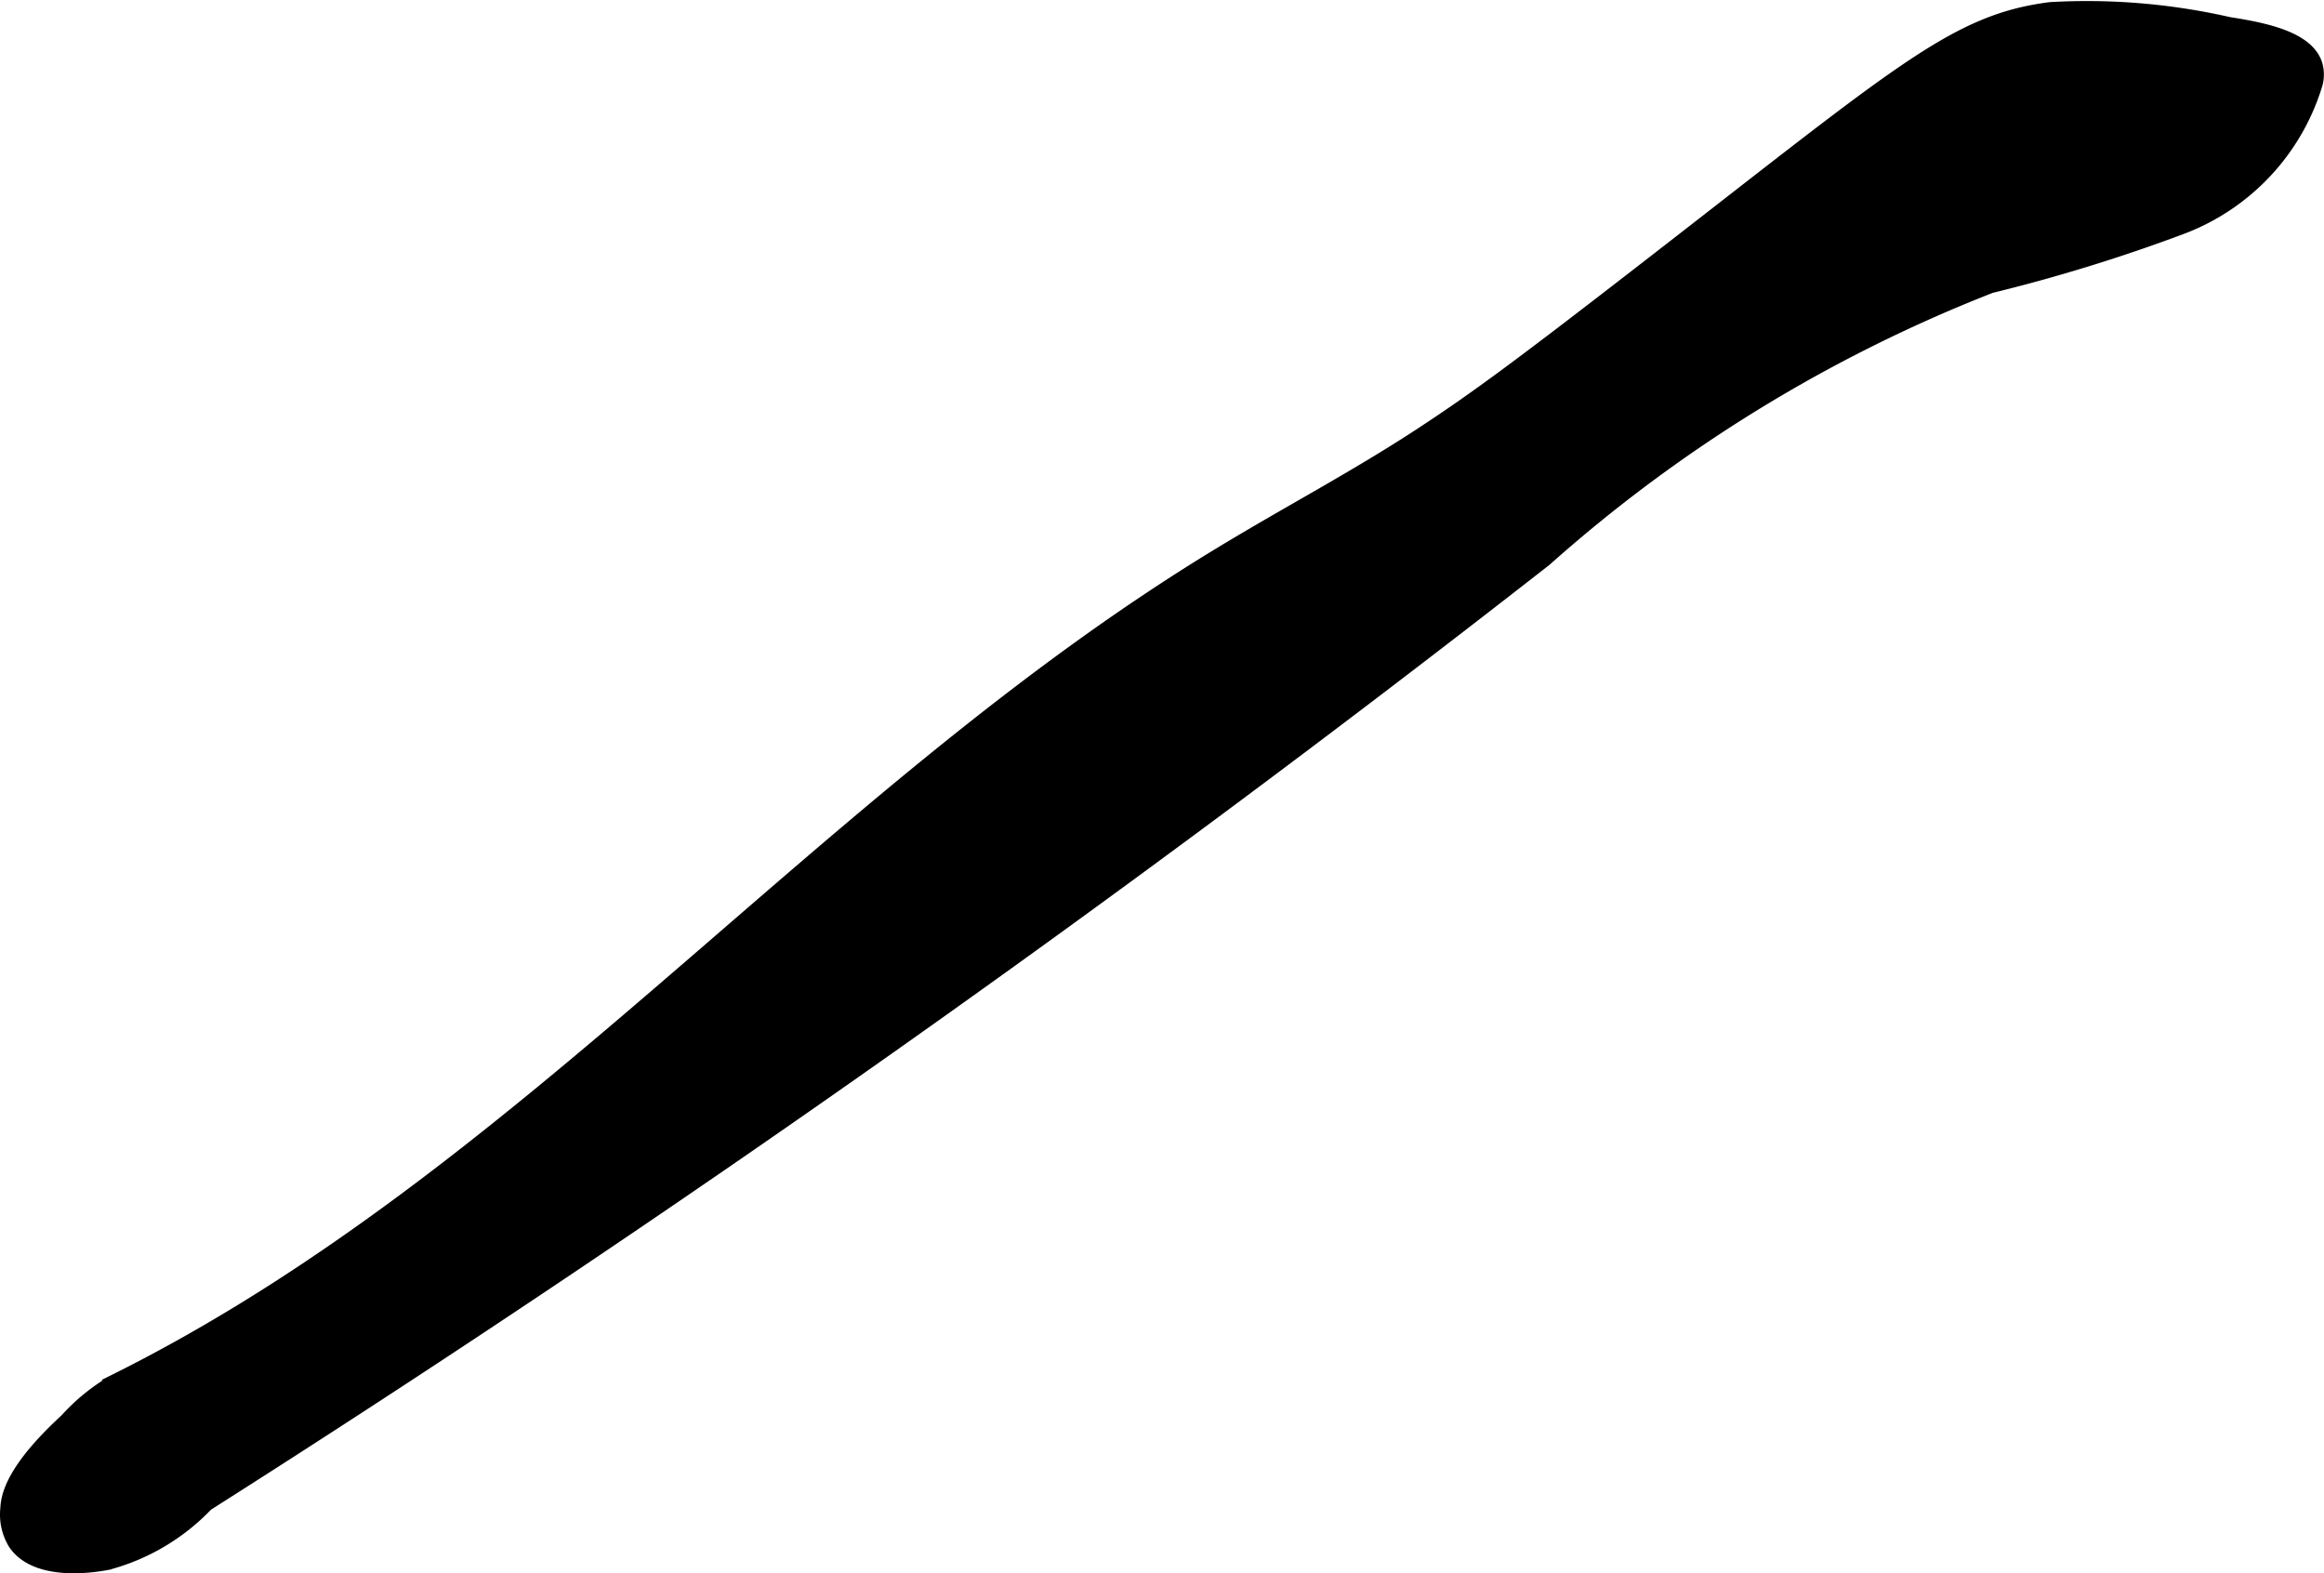 <?xml version="1.0" encoding="UTF-8"?>
<svg xmlns="http://www.w3.org/2000/svg"
     version="1.1"
     width="7.057mm"
     height="4.777mm"
     viewBox="0 0 20.004 13.542">
   <defs>
      <style type="text/css"><![CDATA[
      .a {
        stroke: #000;
        stroke-miterlimit: 10;
        stroke-width: 0.15px;
      }
    ]]></style>
   </defs>
   <path class="a"
         d="M14.105,2.38c-1.044.808-1.404,1.072-1.86,1.371-.57.374-1.175.691-1.757,1.046-3.381,2.058-5.943,5.335-9.486,7.101a1.679,1.679,0,0,0-.42.338c-.47.431-.501.658-.505.751a.456.456,0,0,0,.066.291c.185.266.683.179.778.161a1.817,1.817,0,0,0,.847-.503Q7.724,9.154,13.291,4.803A12.751,12.751,0,0,1,17.131,2.449a14.472,14.472,0,0,0,1.652-.51A1.897,1.897,0,0,0,19.919.716a.295.295,0,0,0-.001-.153c-.068-.223-.441-.296-.736-.342A5.492,5.492,0,0,0,17.651.093C16.824.199,16.365.631,14.105,2.38Z"/>
</svg>
